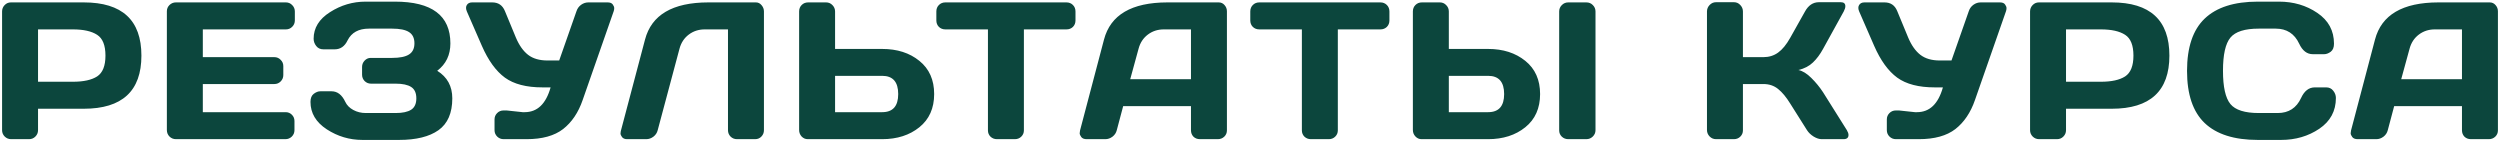 <?xml version="1.0" encoding="UTF-8"?> <svg xmlns="http://www.w3.org/2000/svg" width="512" height="29" viewBox="0 0 512 29" fill="none"> <path d="M0.426 26.664V2.348C0.426 1.84 0.602 1.404 0.953 1.039C1.305 0.674 1.734 0.492 2.242 0.492H17.145C25.022 0.492 28.961 4.125 28.961 11.391C28.961 18.643 25.022 22.27 17.145 22.27H7.789V26.664C7.789 27.172 7.607 27.608 7.242 27.973C6.891 28.324 6.461 28.5 5.953 28.5H2.281C1.773 28.5 1.337 28.324 0.973 27.973C0.608 27.608 0.426 27.172 0.426 26.664ZM7.789 16.742H14.918C17.105 16.742 18.766 16.378 19.898 15.648C21.031 14.906 21.598 13.487 21.598 11.391C21.598 9.281 21.031 7.862 19.898 7.133C18.766 6.391 17.105 6.02 14.918 6.02H7.789V16.742ZM34.174 26.625V2.309C34.174 1.801 34.356 1.371 34.721 1.02C35.086 0.668 35.522 0.492 36.03 0.492H58.549C59.057 0.492 59.487 0.674 59.838 1.039C60.203 1.404 60.385 1.84 60.385 2.348V4.184C60.385 4.691 60.203 5.128 59.838 5.492C59.487 5.844 59.057 6.02 58.549 6.02H41.538V11.703H56.186C56.694 11.703 57.123 11.885 57.475 12.25C57.84 12.602 58.022 13.031 58.022 13.539V15.375C58.022 15.883 57.84 16.319 57.475 16.684C57.123 17.035 56.694 17.211 56.186 17.211H41.538V22.973H58.51C59.005 22.973 59.428 23.148 59.78 23.5C60.131 23.852 60.307 24.281 60.307 24.789V26.664C60.307 27.172 60.125 27.608 59.76 27.973C59.396 28.324 58.959 28.5 58.452 28.5H36.03C35.522 28.5 35.086 28.324 34.721 27.973C34.356 27.608 34.174 27.159 34.174 26.625ZM63.587 20.863C63.587 20.095 63.815 19.542 64.27 19.203C64.726 18.865 65.169 18.695 65.598 18.695H67.903C69.101 18.695 70.038 19.418 70.716 20.863C71.041 21.553 71.588 22.107 72.356 22.523C73.124 22.94 73.977 23.148 74.915 23.148H81.028C82.447 23.148 83.509 22.921 84.212 22.465C84.915 22.009 85.266 21.234 85.266 20.141C85.266 19.047 84.915 18.272 84.212 17.816C83.509 17.361 82.447 17.133 81.028 17.133H75.989C75.481 17.133 75.045 16.957 74.68 16.605C74.329 16.241 74.153 15.805 74.153 15.297V13.695C74.153 13.213 74.322 12.79 74.661 12.426C75.013 12.048 75.429 11.859 75.911 11.859H80.305C81.881 11.859 83.033 11.625 83.763 11.156C84.505 10.688 84.876 9.926 84.876 8.871C84.876 7.803 84.505 7.035 83.763 6.566C83.033 6.098 81.881 5.863 80.305 5.863H75.559C73.45 5.863 71.992 6.664 71.184 8.266C70.598 9.49 69.719 10.102 68.548 10.102H66.223C65.598 10.102 65.11 9.874 64.759 9.418C64.407 8.962 64.231 8.467 64.231 7.934C64.231 5.72 65.351 3.904 67.591 2.484C69.83 1.052 72.259 0.336 74.876 0.336H80.872C88.45 0.336 92.239 3.188 92.239 8.891C92.239 11.26 91.341 13.129 89.544 14.496C91.601 15.772 92.63 17.654 92.63 20.141C92.63 23.148 91.686 25.323 89.798 26.664C87.923 27.992 85.227 28.656 81.712 28.656H74.231C71.588 28.656 69.153 27.934 66.927 26.488C64.7 25.03 63.587 23.155 63.587 20.863ZM103.761 22.621L107.042 22.973H107.452C110.043 22.973 111.814 21.28 112.765 17.895H111.085C107.804 17.895 105.245 17.23 103.409 15.902C101.573 14.561 99.998 12.387 98.683 9.379L95.616 2.348C95.395 1.827 95.388 1.391 95.597 1.039C95.818 0.674 96.183 0.492 96.691 0.492H100.812C102.062 0.492 102.928 1.085 103.409 2.27L105.655 7.699C106.32 9.275 107.153 10.453 108.155 11.234C109.158 12.003 110.48 12.387 112.12 12.387H114.523L118.058 2.309C118.24 1.749 118.559 1.306 119.015 0.98C119.471 0.655 119.965 0.492 120.499 0.492H124.445C124.952 0.492 125.304 0.635 125.499 0.922C125.695 1.195 125.792 1.443 125.792 1.664C125.792 1.872 125.76 2.074 125.695 2.27L119.327 20.492C118.442 23.057 117.107 25.037 115.323 26.43C113.54 27.81 111.046 28.5 107.843 28.5H103.136C102.628 28.5 102.192 28.324 101.827 27.973C101.463 27.608 101.28 27.172 101.28 26.664V24.457C101.28 23.949 101.456 23.52 101.808 23.168C102.159 22.803 102.602 22.621 103.136 22.621H103.761ZM127.138 26.859L132.099 8.109C133.427 3.044 137.744 0.505 145.048 0.492H154.814C155.27 0.492 155.654 0.681 155.966 1.059C156.292 1.436 156.455 1.866 156.455 2.348V26.664C156.455 27.172 156.279 27.608 155.927 27.973C155.589 28.324 155.166 28.5 154.658 28.5H150.927C150.42 28.5 149.983 28.324 149.619 27.973C149.267 27.608 149.091 27.172 149.091 26.664V6.02H144.326C143.076 6.02 141.982 6.378 141.045 7.094C140.12 7.797 139.495 8.747 139.17 9.945L134.697 26.664C134.567 27.198 134.274 27.641 133.818 27.992C133.362 28.331 132.88 28.5 132.373 28.5H128.408C127.952 28.5 127.614 28.357 127.392 28.07C127.184 27.784 127.08 27.543 127.08 27.348C127.093 27.152 127.112 26.99 127.138 26.859ZM163.66 26.625V2.348C163.66 1.814 163.836 1.371 164.188 1.02C164.539 0.668 164.982 0.492 165.516 0.492H169.188C169.695 0.492 170.125 0.674 170.477 1.039C170.841 1.404 171.023 1.84 171.023 2.348V10.023H180.672C183.745 10.023 186.284 10.837 188.289 12.465C190.307 14.092 191.316 16.358 191.316 19.262C191.316 22.165 190.307 24.431 188.289 26.059C186.271 27.686 183.732 28.5 180.672 28.5H165.418C164.936 28.5 164.52 28.318 164.168 27.953C163.829 27.576 163.66 27.133 163.66 26.625ZM171.023 22.973H180.672C182.859 22.973 183.953 21.736 183.953 19.262C183.953 16.775 182.859 15.531 180.672 15.531H171.023V22.973ZM191.764 4.184V2.348C191.764 1.814 191.94 1.371 192.291 1.02C192.643 0.668 193.086 0.492 193.62 0.492H218.405C218.939 0.492 219.381 0.668 219.733 1.02C220.084 1.371 220.26 1.814 220.26 2.348V4.184C220.26 4.717 220.084 5.16 219.733 5.512C219.381 5.85 218.939 6.02 218.405 6.02H209.694V26.703C209.694 27.211 209.511 27.641 209.147 27.992C208.795 28.331 208.366 28.5 207.858 28.5H204.166C203.659 28.5 203.222 28.331 202.858 27.992C202.506 27.641 202.33 27.211 202.33 26.703V6.02H193.62C193.086 6.02 192.643 5.85 192.291 5.512C191.94 5.16 191.764 4.717 191.764 4.184ZM221.196 26.703L226.098 8.109C227.427 3.044 231.749 0.505 239.067 0.492H249.595C250.076 0.492 250.473 0.674 250.786 1.039C251.111 1.404 251.274 1.827 251.274 2.309V26.703C251.274 27.211 251.092 27.641 250.727 27.992C250.363 28.331 249.927 28.5 249.419 28.5H245.747C245.213 28.5 244.77 28.331 244.419 27.992C244.08 27.641 243.911 27.198 243.911 26.664V21.742H230.024L228.716 26.664C228.585 27.198 228.292 27.641 227.837 27.992C227.381 28.331 226.899 28.5 226.391 28.5H222.544C222.036 28.5 221.671 28.357 221.45 28.07C221.229 27.771 221.118 27.51 221.118 27.289C221.131 27.068 221.157 26.872 221.196 26.703ZM231.47 16.215H243.911V6.02H238.345C237.095 6.02 236.001 6.378 235.063 7.094C234.139 7.797 233.514 8.747 233.188 9.945L231.47 16.215ZM256.058 4.184V2.348C256.058 1.814 256.234 1.371 256.585 1.02C256.937 0.668 257.379 0.492 257.913 0.492H282.698C283.232 0.492 283.675 0.668 284.027 1.02C284.378 1.371 284.554 1.814 284.554 2.348V4.184C284.554 4.717 284.378 5.16 284.027 5.512C283.675 5.85 283.232 6.02 282.698 6.02H273.987V26.703C273.987 27.211 273.805 27.641 273.441 27.992C273.089 28.331 272.659 28.5 272.152 28.5H268.46C267.952 28.5 267.516 28.331 267.152 27.992C266.8 27.641 266.624 27.211 266.624 26.703V6.02H257.913C257.379 6.02 256.937 5.85 256.585 5.512C256.234 5.16 256.058 4.717 256.058 4.184ZM289.357 26.625V2.348C289.357 1.814 289.533 1.371 289.884 1.02C290.236 0.668 290.679 0.492 291.212 0.492H294.884C295.392 0.492 295.822 0.674 296.173 1.039C296.538 1.404 296.72 1.84 296.72 2.348V10.023H304.767C307.827 10.023 310.366 10.837 312.384 12.465C314.403 14.092 315.412 16.358 315.412 19.262C315.412 22.165 314.403 24.431 312.384 26.059C310.366 27.686 307.827 28.5 304.767 28.5H291.115C290.646 28.5 290.236 28.318 289.884 27.953C289.533 27.576 289.357 27.133 289.357 26.625ZM296.72 22.973H304.767C306.955 22.973 308.048 21.736 308.048 19.262C308.048 16.775 306.955 15.531 304.767 15.531H296.72V22.973ZM319.318 26.703V2.348C319.318 1.84 319.5 1.404 319.865 1.039C320.229 0.674 320.666 0.492 321.173 0.492H324.884C325.418 0.492 325.861 0.674 326.212 1.039C326.577 1.404 326.759 1.84 326.759 2.348V26.664C326.759 27.172 326.571 27.608 326.193 27.973C325.828 28.324 325.392 28.5 324.884 28.5H321.173C320.666 28.5 320.229 28.331 319.865 27.992C319.5 27.641 319.318 27.211 319.318 26.703ZM378.573 27.641C378.573 28.213 378.234 28.5 377.557 28.5H373.084C372.577 28.5 372.03 28.324 371.444 27.973C370.858 27.608 370.402 27.172 370.077 26.664L366.639 21.215C365.819 19.887 364.992 18.891 364.159 18.227C363.325 17.549 362.323 17.211 361.151 17.211H356.952V26.703C356.952 27.211 356.769 27.641 356.405 27.992C356.053 28.331 355.623 28.5 355.116 28.5H351.444C350.936 28.5 350.5 28.318 350.135 27.953C349.771 27.576 349.588 27.133 349.588 26.625V2.348C349.588 1.84 349.771 1.397 350.135 1.02C350.5 0.642 350.936 0.453 351.444 0.453H355.116C355.623 0.453 356.053 0.642 356.405 1.02C356.769 1.397 356.952 1.84 356.952 2.348V11.703H361.151C362.297 11.703 363.299 11.391 364.159 10.766C365.031 10.141 365.858 9.132 366.639 7.738L369.666 2.348C370.357 1.098 371.294 0.466 372.479 0.453H376.991C377.616 0.453 377.928 0.727 377.928 1.273C377.928 1.573 377.817 1.931 377.596 2.348L373.358 10.023C372.746 11.143 372.056 12.068 371.288 12.797C370.532 13.526 369.543 14.04 368.319 14.34C369.178 14.522 370.057 15.062 370.955 15.961C371.867 16.859 372.668 17.836 373.358 18.891L378.241 26.664C378.462 27.042 378.573 27.367 378.573 27.641ZM388.903 22.621L392.184 22.973H392.595C395.186 22.973 396.957 21.28 397.907 17.895H396.227C392.946 17.895 390.388 17.23 388.552 15.902C386.716 14.561 385.14 12.387 383.825 9.379L380.759 2.348C380.537 1.827 380.531 1.391 380.739 1.039C380.96 0.674 381.325 0.492 381.833 0.492H385.954C387.204 0.492 388.07 1.085 388.552 2.27L390.798 7.699C391.462 9.275 392.295 10.453 393.298 11.234C394.3 12.003 395.622 12.387 397.263 12.387H399.665L403.2 2.309C403.382 1.749 403.701 1.306 404.157 0.98C404.613 0.655 405.108 0.492 405.641 0.492H409.587C410.095 0.492 410.446 0.635 410.641 0.922C410.837 1.195 410.934 1.443 410.934 1.664C410.934 1.872 410.902 2.074 410.837 2.27L404.47 20.492C403.584 23.057 402.249 25.037 400.466 26.43C398.682 27.81 396.188 28.5 392.985 28.5H388.278C387.77 28.5 387.334 28.324 386.97 27.973C386.605 27.608 386.423 27.172 386.423 26.664V24.457C386.423 23.949 386.598 23.52 386.95 23.168C387.302 22.803 387.744 22.621 388.278 22.621H388.903ZM415.757 26.664V2.348C415.757 1.84 415.933 1.404 416.284 1.039C416.636 0.674 417.066 0.492 417.573 0.492H432.476C440.353 0.492 444.292 4.125 444.292 11.391C444.292 18.643 440.353 22.27 432.476 22.27H423.12V26.664C423.12 27.172 422.938 27.608 422.573 27.973C422.222 28.324 421.792 28.5 421.284 28.5H417.612C417.105 28.5 416.668 28.324 416.304 27.973C415.939 27.608 415.757 27.172 415.757 26.664ZM423.12 16.742H430.249C432.437 16.742 434.097 16.378 435.23 15.648C436.362 14.906 436.929 13.487 436.929 11.391C436.929 9.281 436.362 7.862 435.23 7.133C434.097 6.391 432.437 6.02 430.249 6.02H423.12V16.742ZM451.517 25.199C449.108 22.895 447.904 19.333 447.904 14.516C447.904 9.685 449.108 6.117 451.517 3.812C453.939 1.495 457.565 0.336 462.396 0.336H466.752C469.707 0.336 472.318 1.104 474.584 2.641C476.862 4.177 478.002 6.28 478.002 8.949C478.002 9.717 477.774 10.271 477.318 10.609C476.862 10.935 476.42 11.098 475.99 11.098H473.666C472.468 11.098 471.537 10.382 470.873 8.949C469.909 6.892 468.308 5.863 466.068 5.863H462.591C459.74 5.863 457.806 6.475 456.791 7.699C455.775 8.923 455.267 11.189 455.267 14.496C455.267 17.803 455.775 20.076 456.791 21.312C457.806 22.537 459.74 23.148 462.591 23.148H466.478C468.718 23.148 470.313 22.12 471.263 20.062C471.927 18.617 472.865 17.895 474.076 17.895H476.4C477.012 17.895 477.494 18.122 477.845 18.578C478.21 19.034 478.392 19.529 478.392 20.062C478.392 22.732 477.259 24.835 474.994 26.371C472.728 27.895 470.117 28.656 467.162 28.656H462.396C457.565 28.656 453.939 27.504 451.517 25.199ZM481.496 26.703L486.398 8.109C487.727 3.044 492.049 0.505 499.367 0.492H509.895C510.376 0.492 510.773 0.674 511.086 1.039C511.411 1.404 511.574 1.827 511.574 2.309V26.703C511.574 27.211 511.392 27.641 511.027 27.992C510.663 28.331 510.227 28.5 509.719 28.5H506.047C505.513 28.5 505.07 28.331 504.719 27.992C504.38 27.641 504.211 27.198 504.211 26.664V21.742H490.324L489.016 26.664C488.885 27.198 488.592 27.641 488.137 27.992C487.681 28.331 487.199 28.5 486.691 28.5H482.844C482.336 28.5 481.971 28.357 481.75 28.07C481.529 27.771 481.418 27.51 481.418 27.289C481.431 27.068 481.457 26.872 481.496 26.703ZM491.77 16.215H504.211V6.02H498.645C497.395 6.02 496.301 6.378 495.363 7.094C494.439 7.797 493.814 8.747 493.488 9.945L491.77 16.215Z" fill="#0C463D"></path> </svg> 